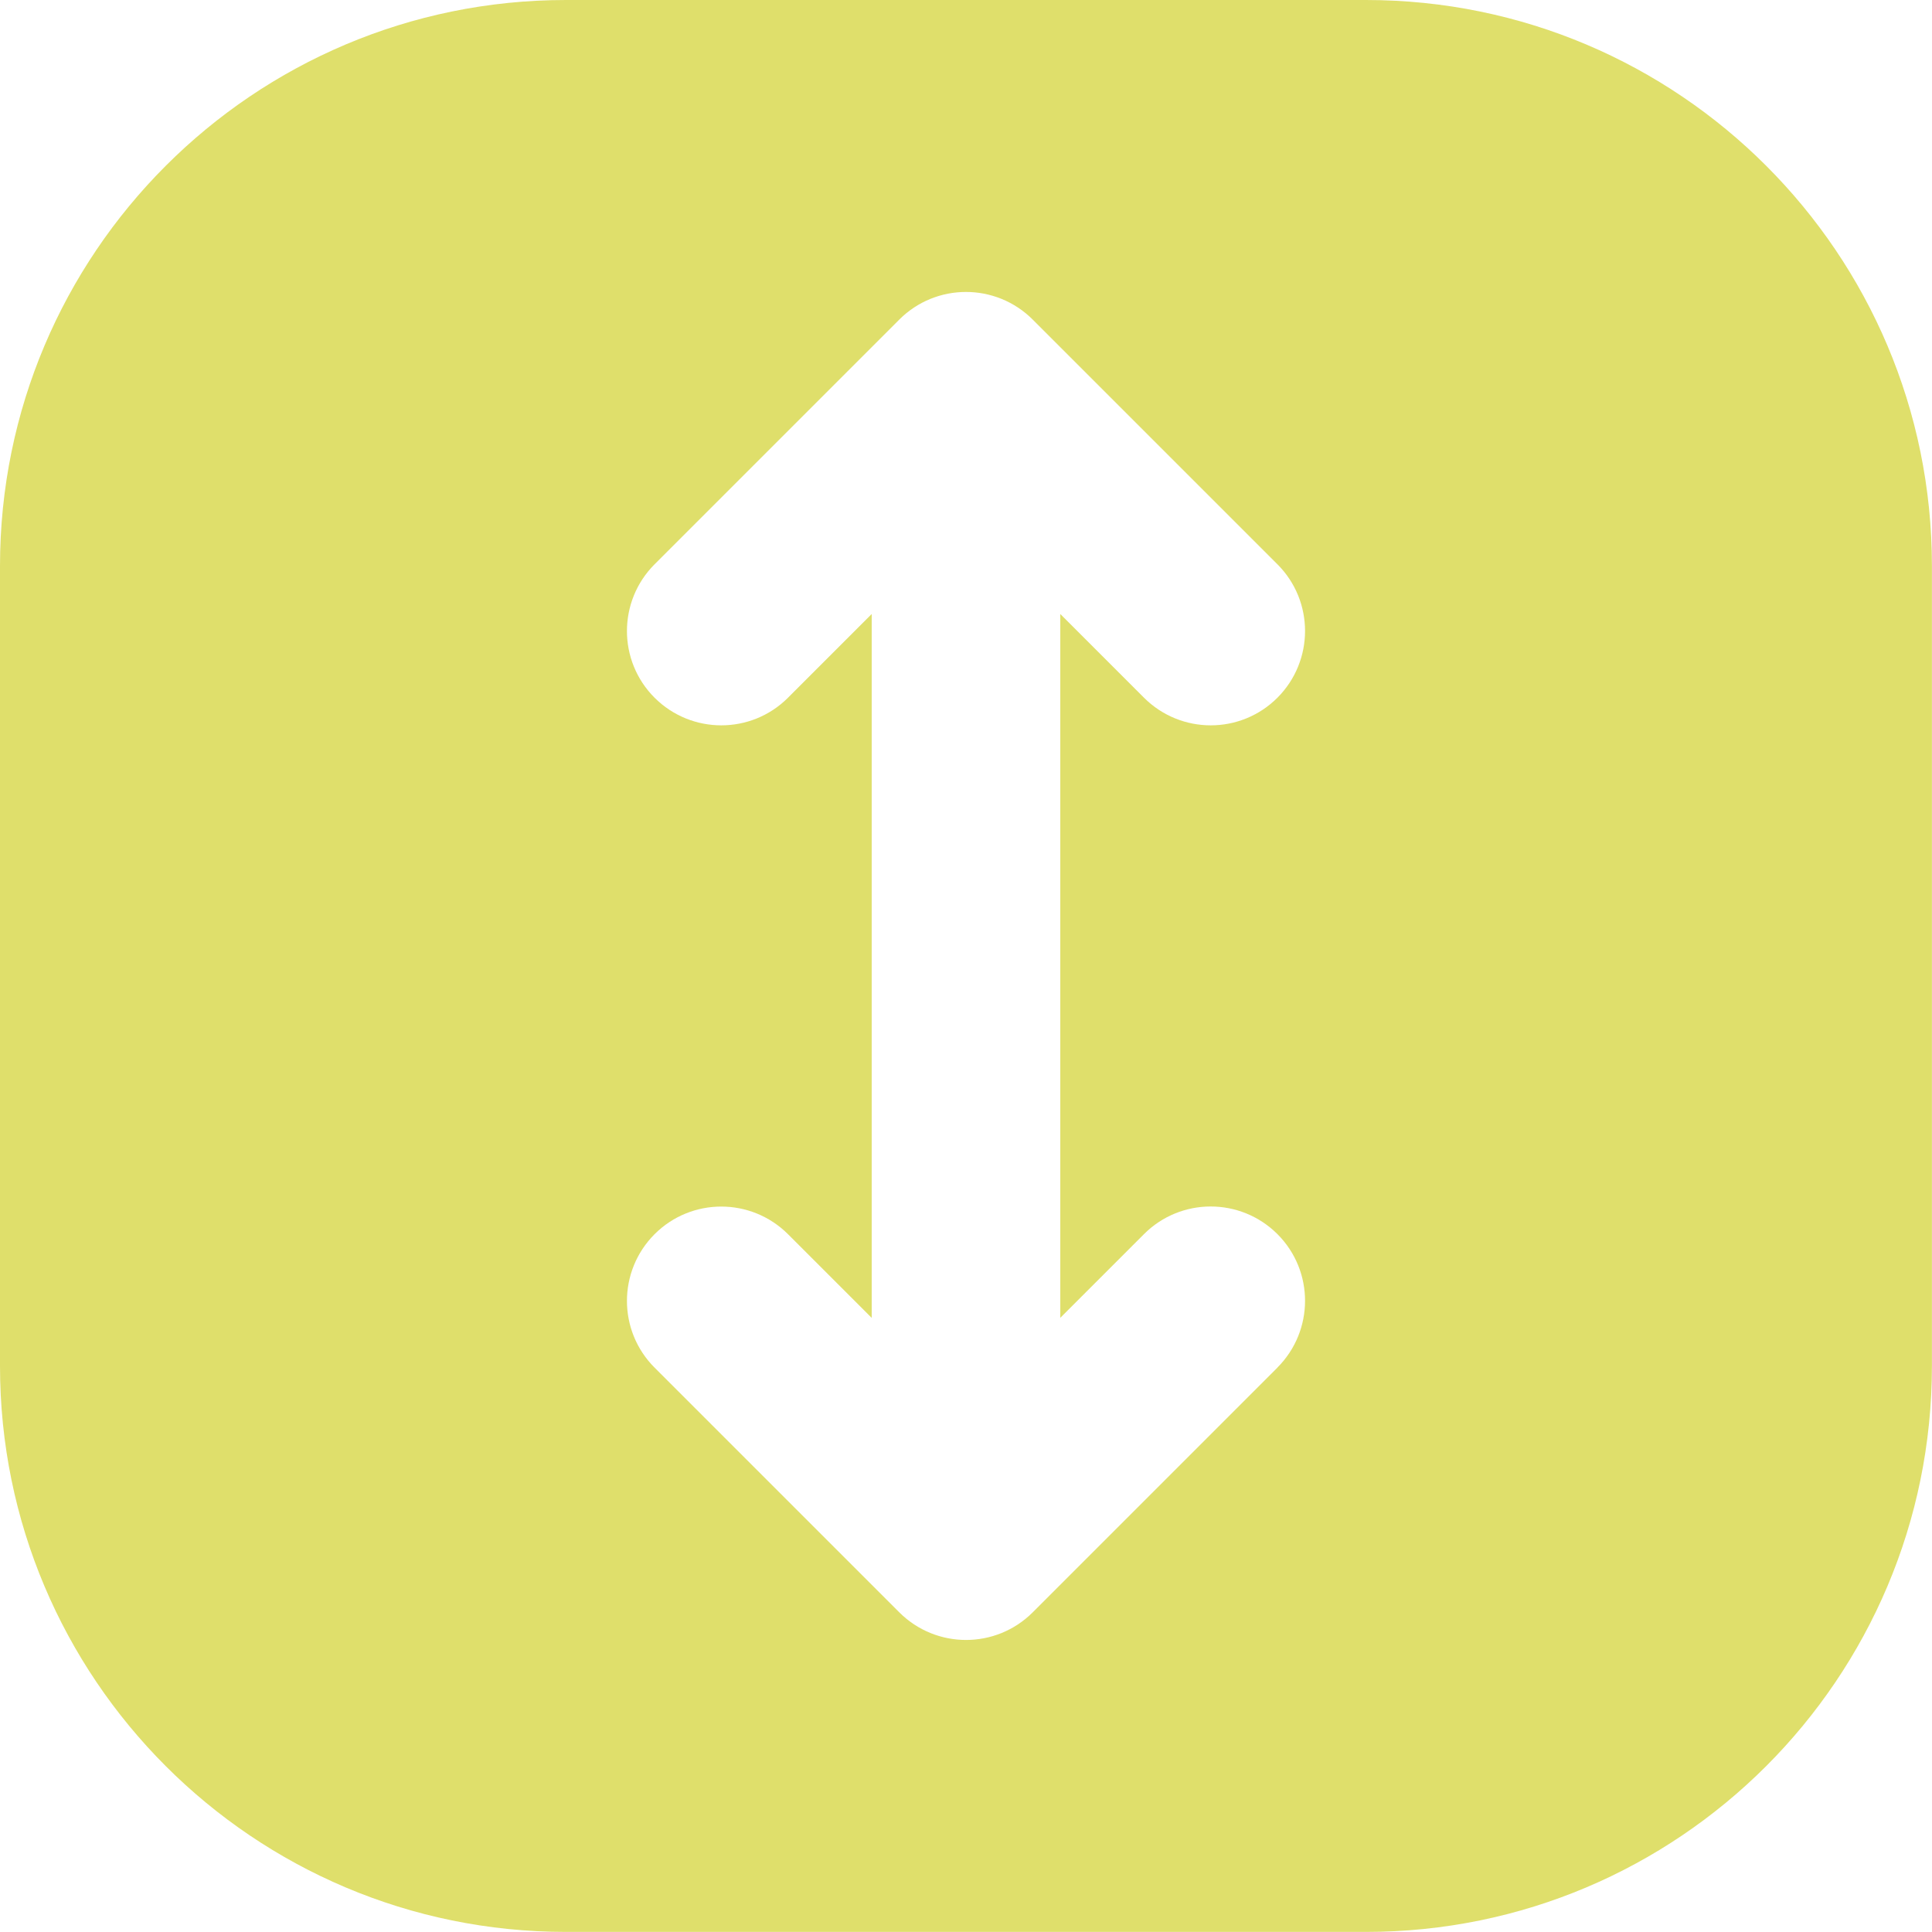<svg viewBox="0 0 238.19 238.19" xmlns="http://www.w3.org/2000/svg" data-name="Camada 1" id="Camada_1">
  <defs>
    <style>
      .cls-1 {
        fill: #dfdf6b;
      }
    </style>
  </defs>
  <g id="Icon">
    <path d="M168.4,0h-98.62C31.24,0,0,31.24,0,69.78v98.62c0,38.54,31.24,69.78,69.78,69.78h98.62c38.54,0,69.78-31.24,69.78-69.78v-98.62C238.19,31.24,206.94,0,168.4,0ZM157.49,168.61l-30.17,30.17c-4.54,4.54-11.9,4.54-16.45,0l-30.17-30.17c-4.54-4.54-4.54-11.9,0-16.45,4.54-4.54,11.9-4.54,16.45,0l10.32,10.32v-86.78l-10.32,10.32c-4.54,4.54-11.9,4.54-16.45,0-4.54-4.54-4.54-11.9,0-16.45l30.17-30.17c4.54-4.54,11.9-4.54,16.45,0l30.17,30.17c4.54,4.54,4.54,11.9,0,16.45-4.54,4.54-11.9,4.54-16.45,0l-10.32-10.32v86.77l10.32-10.32c4.54-4.54,11.9-4.54,16.45,0,4.54,4.54,4.54,11.9,0,16.45h0Z" class="cls-1" data-name="113" id="_113"></path>
  </g>
</svg>